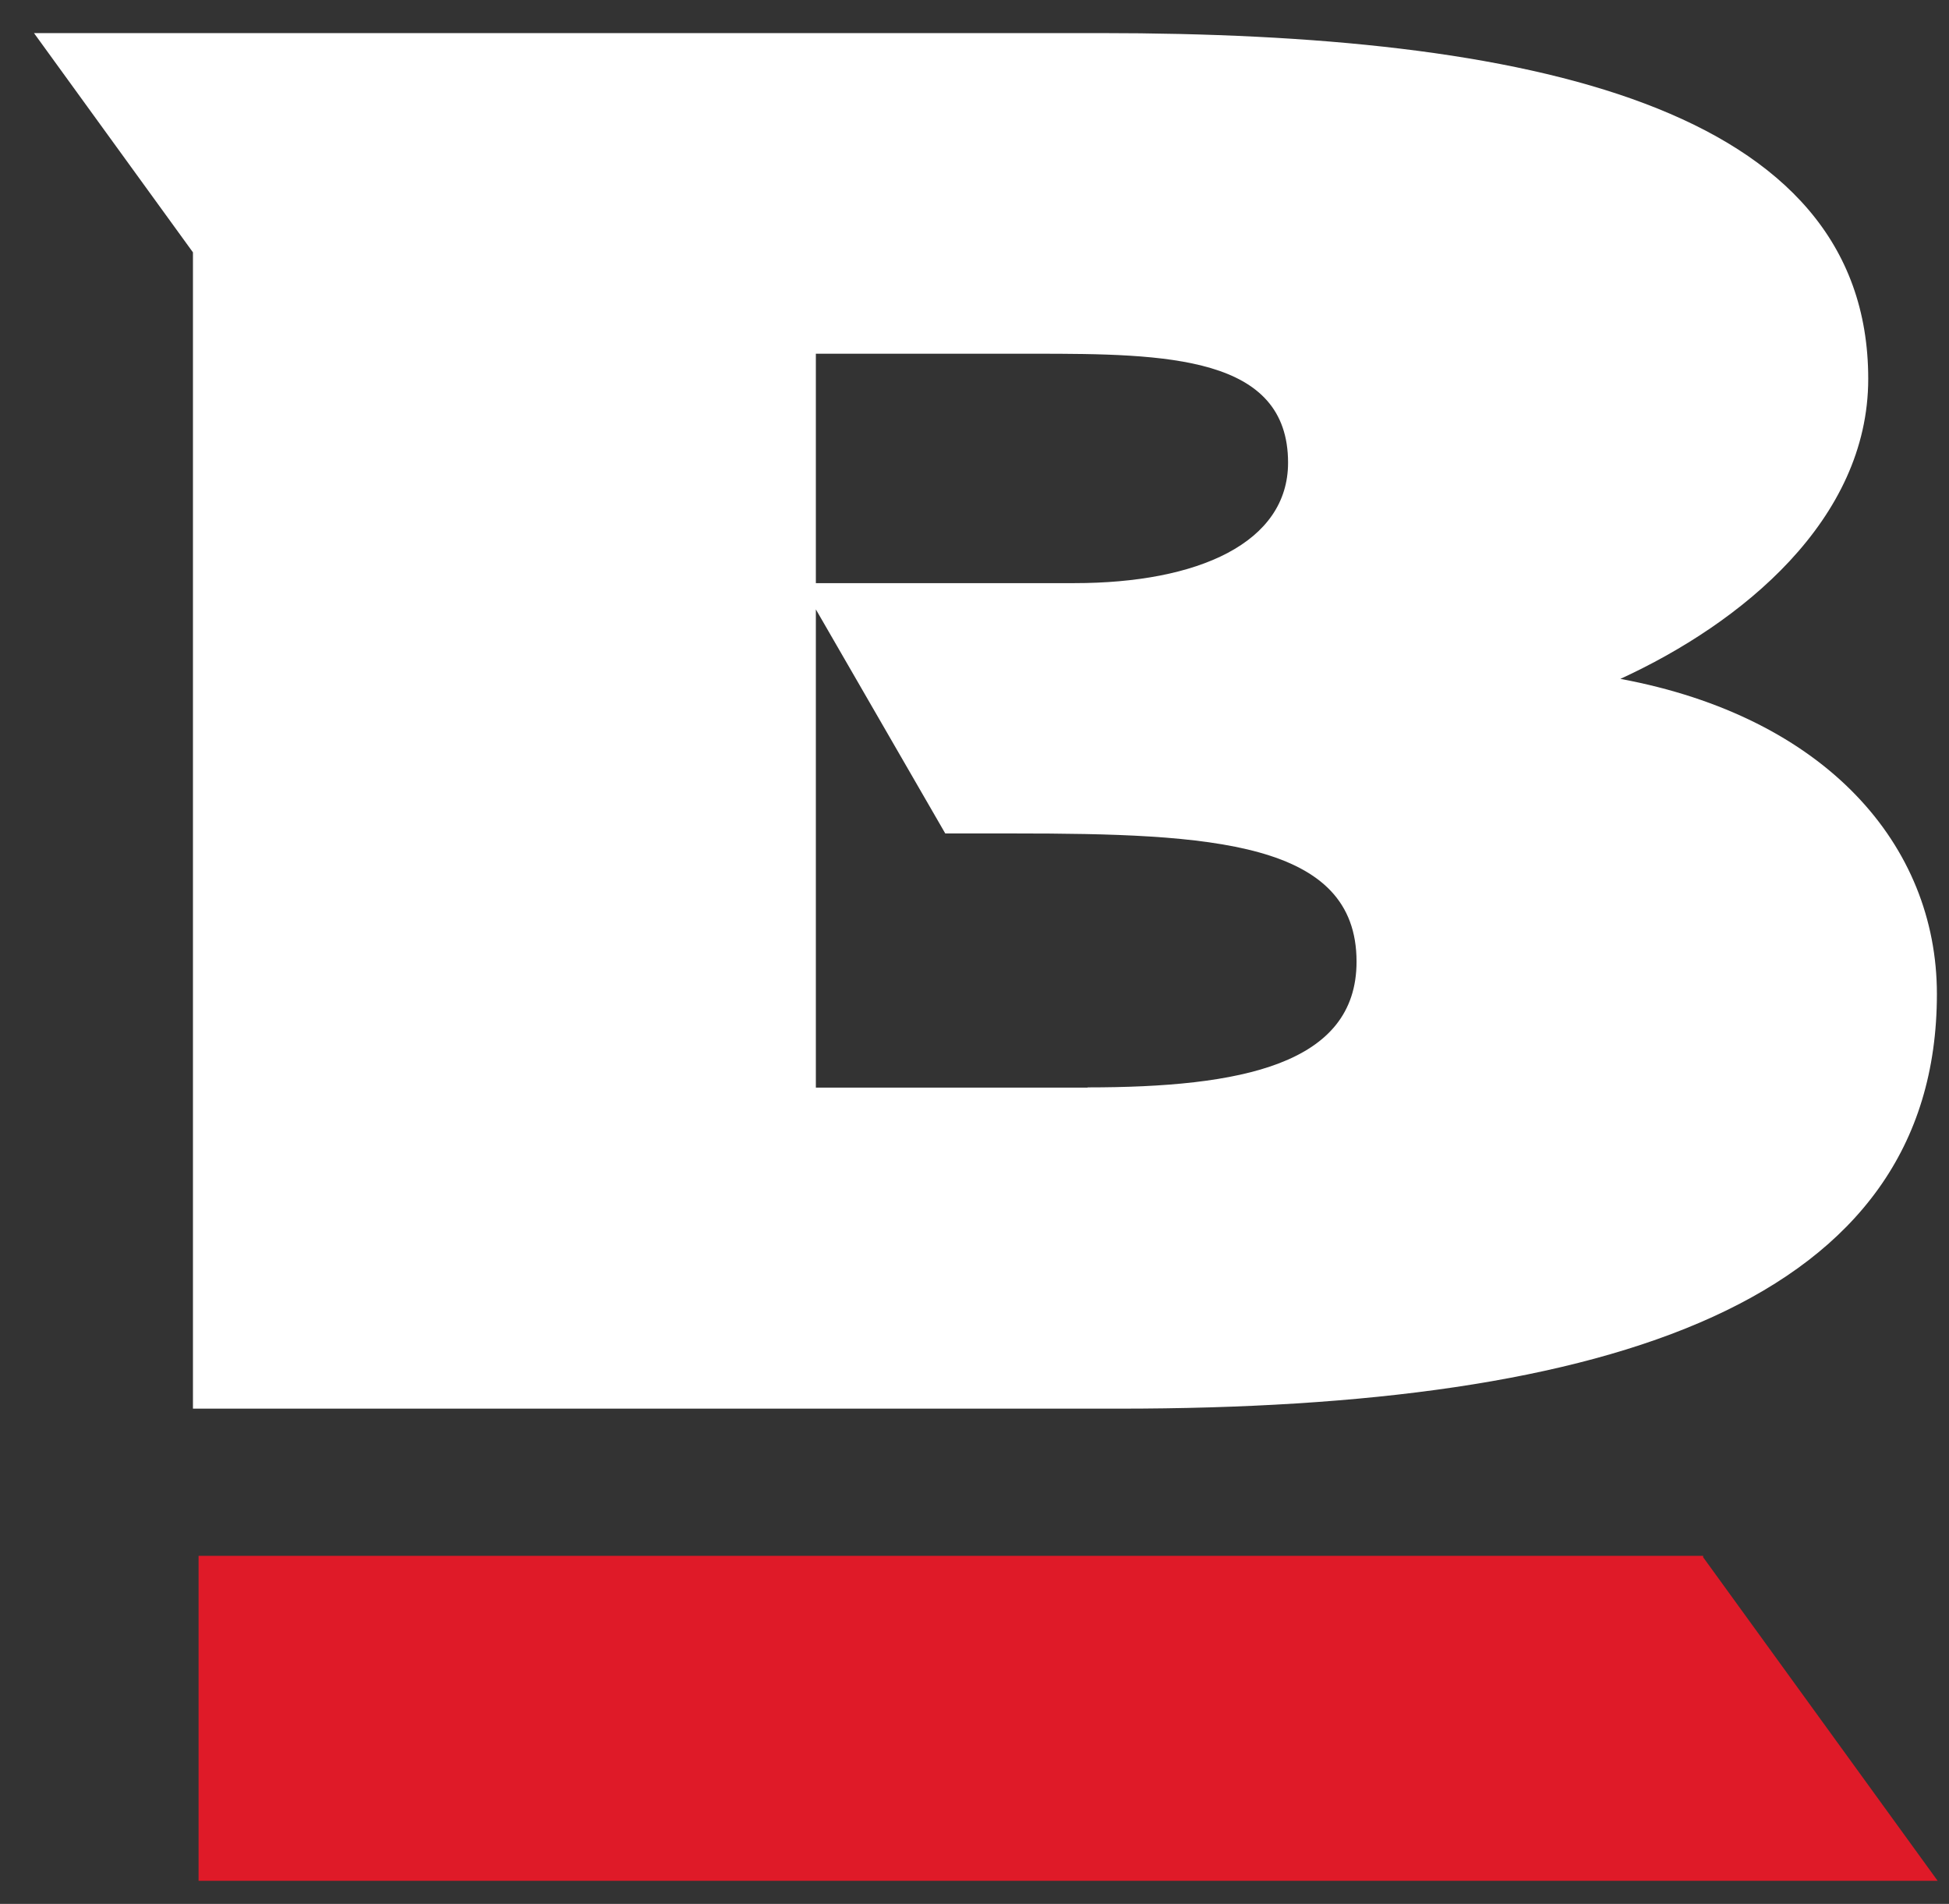 <svg width="43" height="42" viewBox="0 0 43 42" fill="none" xmlns="http://www.w3.org/2000/svg">
<rect x="0" y="0" width="43" height="42" fill="#333333" stroke="none"/>
<path d="M35.752 14.975C38.424 13.748 41.218 11.471 41.218 8.358C41.218 2.331 33.712 0.73 24.281 0.73H0.75L4.257 5.567V31.075H24.692C35.578 31.075 42.733 28.716 42.733 21.927C42.733 18.646 40.286 15.819 35.749 14.976H35.753L35.752 14.975ZM18 7.803H22.83C25.738 7.803 28.418 7.848 28.418 10.207C28.418 11.972 26.439 12.864 23.702 12.864H18V7.803ZM23.994 23.993H18V13.443L20.855 18.386H22.362C26.727 18.386 29.929 18.561 29.929 21.214C29.929 23.487 27.371 23.988 23.995 23.988V23.993H23.994Z" fill="white"/>
<path fill-rule="evenodd" clip-rule="evenodd" d="M42.75 41.491H4.381V34.322H37.576V34.353L42.749 41.49L42.75 41.491Z" fill="#DF1A28"/>
</svg>
